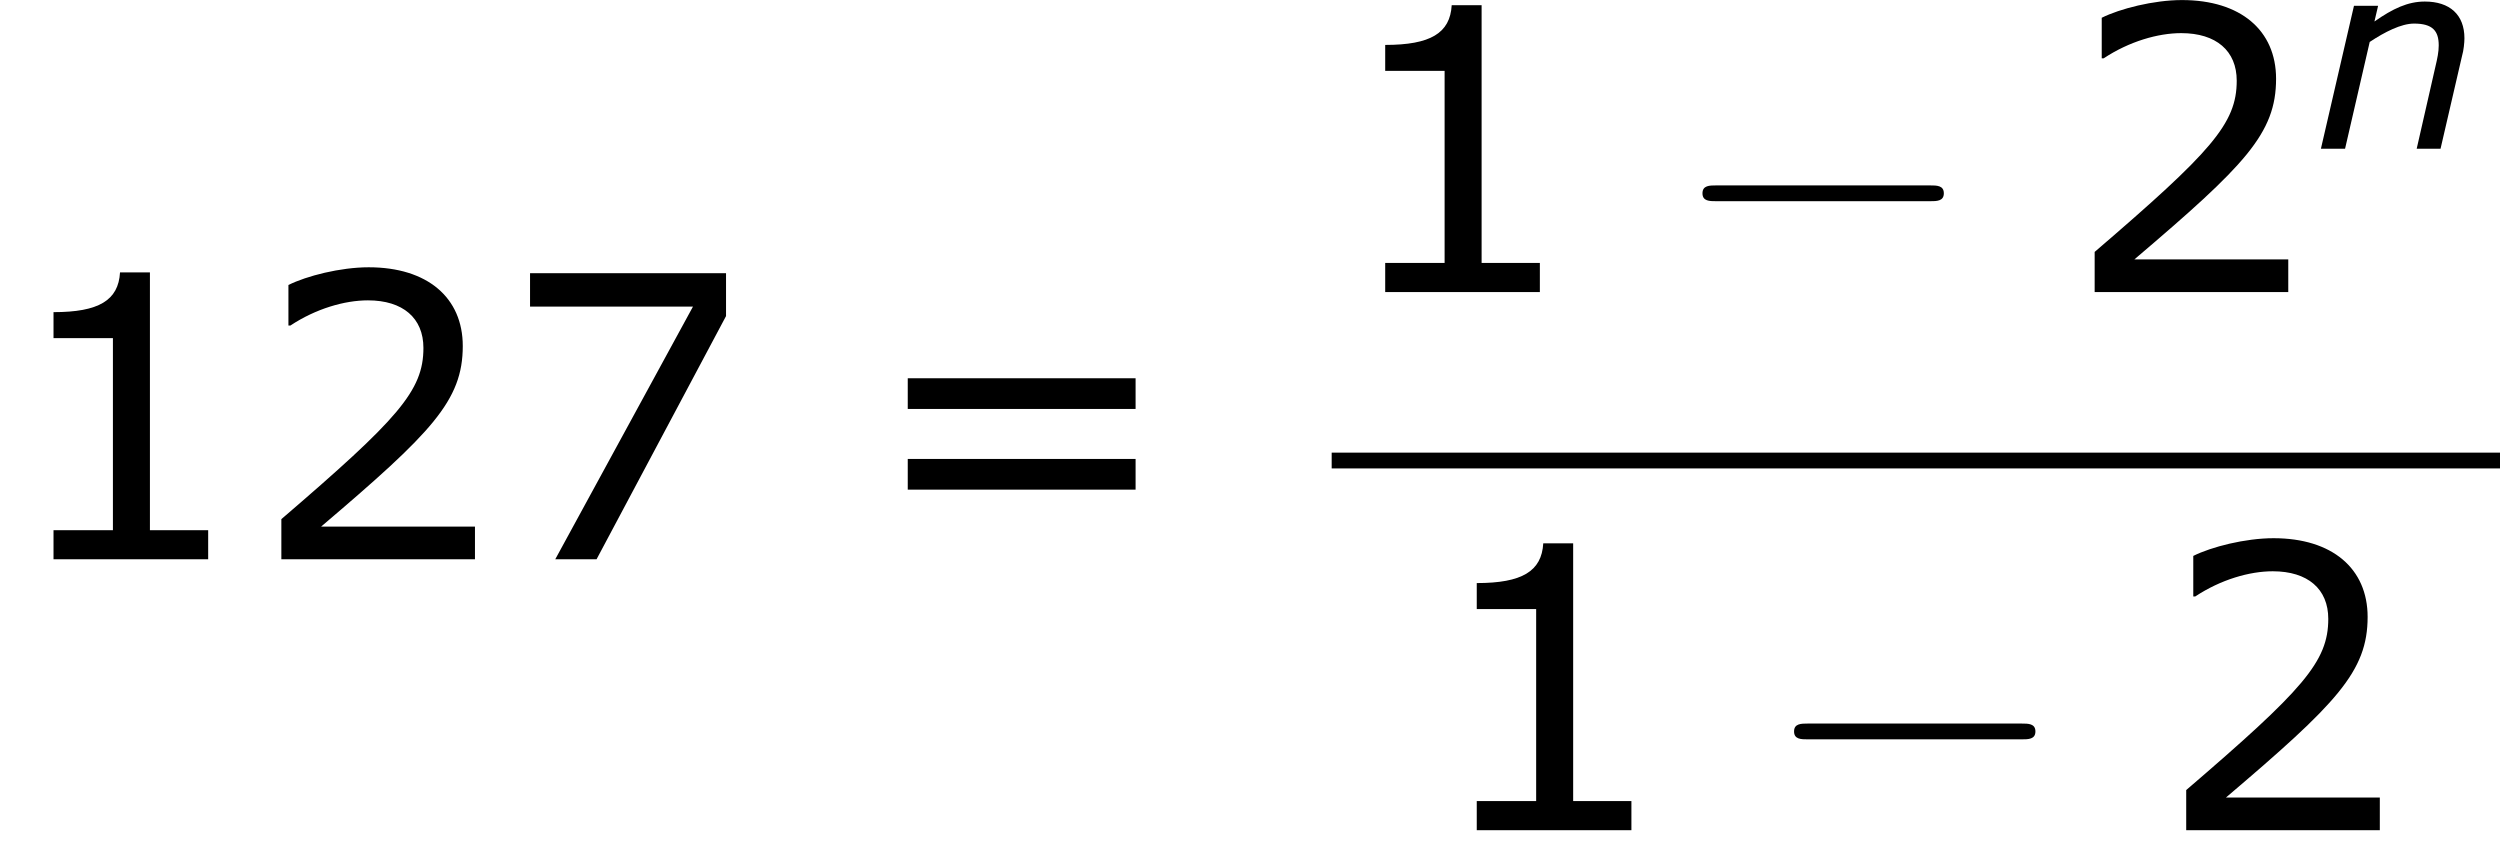 <?xml version='1.0' encoding='UTF-8'?>
<!-- This file was generated by dvisvgm 1.15.1 -->
<svg height='29.516pt' version='1.1' viewBox='-0.239 -0.228 85.504 29.516' width='85.504pt' xmlns='http://www.w3.org/2000/svg' xmlns:xlink='http://www.w3.org/1999/xlink'>
<defs>
<path d='M4.558 -3.343C4.558 -4.058 4.113 -4.455 3.359 -4.455C2.843 -4.455 2.39 -4.24 1.834 -3.851L1.945 -4.327H1.215L0.214 0H0.945L1.691 -3.232C2.144 -3.533 2.644 -3.788 3.033 -3.788C3.597 -3.788 3.78 -3.565 3.78 -3.128C3.78 -2.93 3.74 -2.739 3.676 -2.469L3.113 0H3.835L4.486 -2.811C4.534 -2.97 4.558 -3.216 4.558 -3.343Z' id='g1-110'/>
<path d='M7.878 -2.75C8.082 -2.75 8.297 -2.75 8.297 -2.989S8.082 -3.228 7.878 -3.228H1.411C1.207 -3.228 0.992 -3.228 0.992 -2.989S1.207 -2.75 1.411 -2.75H7.878Z' id='g2-0'/>
<path d='M6.301 0V-0.881H4.538V-8.683H3.633C3.585 -7.837 2.99 -7.48 1.62 -7.48V-6.694H3.418V-0.881H1.62V0H6.301Z' id='g4-49'/>
<path d='M6.801 0V-0.989H2.144C5.491 -3.835 6.432 -4.8 6.432 -6.455C6.432 -7.92 5.36 -8.838 3.585 -8.838C2.728 -8.838 1.703 -8.576 1.155 -8.302V-7.075H1.215C1.989 -7.587 2.859 -7.837 3.561 -7.837C4.621 -7.837 5.241 -7.301 5.241 -6.396C5.241 -5.098 4.478 -4.252 0.941 -1.215V0H6.801Z' id='g4-50'/>
<path d='M6.825 -7.361V-8.659H0.893V-7.647H5.824L1.656 0H2.906L6.825 -7.361Z' id='g4-55'/>
<path d='M8.325 -4.55V-5.479H1.429V-4.55H8.325ZM8.325 -2.108V-3.037H1.429V-2.108H8.325Z' id='g4-61'/>
</defs>
<g id='page1' transform='matrix(1.13 0 0 1.13 -63.986 -61.055)'>
<use x='56.413' xlink:href='#g4-49' y='70.757'/>
<use x='63.988' xlink:href='#g4-50' y='70.757'/>
<use x='71.563' xlink:href='#g4-55' y='70.757'/>
<use x='82.459' xlink:href='#g4-61' y='70.757'/>
<use x='96.719' xlink:href='#g4-49' y='62.669'/>
<use x='106.95' xlink:href='#g2-0' y='62.669'/>
<use x='118.871' xlink:href='#g4-50' y='62.669'/>
<use x='126.446' xlink:href='#g1-110' y='58.331'/>
<rect height='0.478' width='35.362' x='96.719' y='67.529'/>
<use x='99.49' xlink:href='#g4-49' y='78.957'/>
<use x='109.722' xlink:href='#g2-0' y='78.957'/>
<use x='121.642' xlink:href='#g4-50' y='78.957'/>
</g>
</svg>
